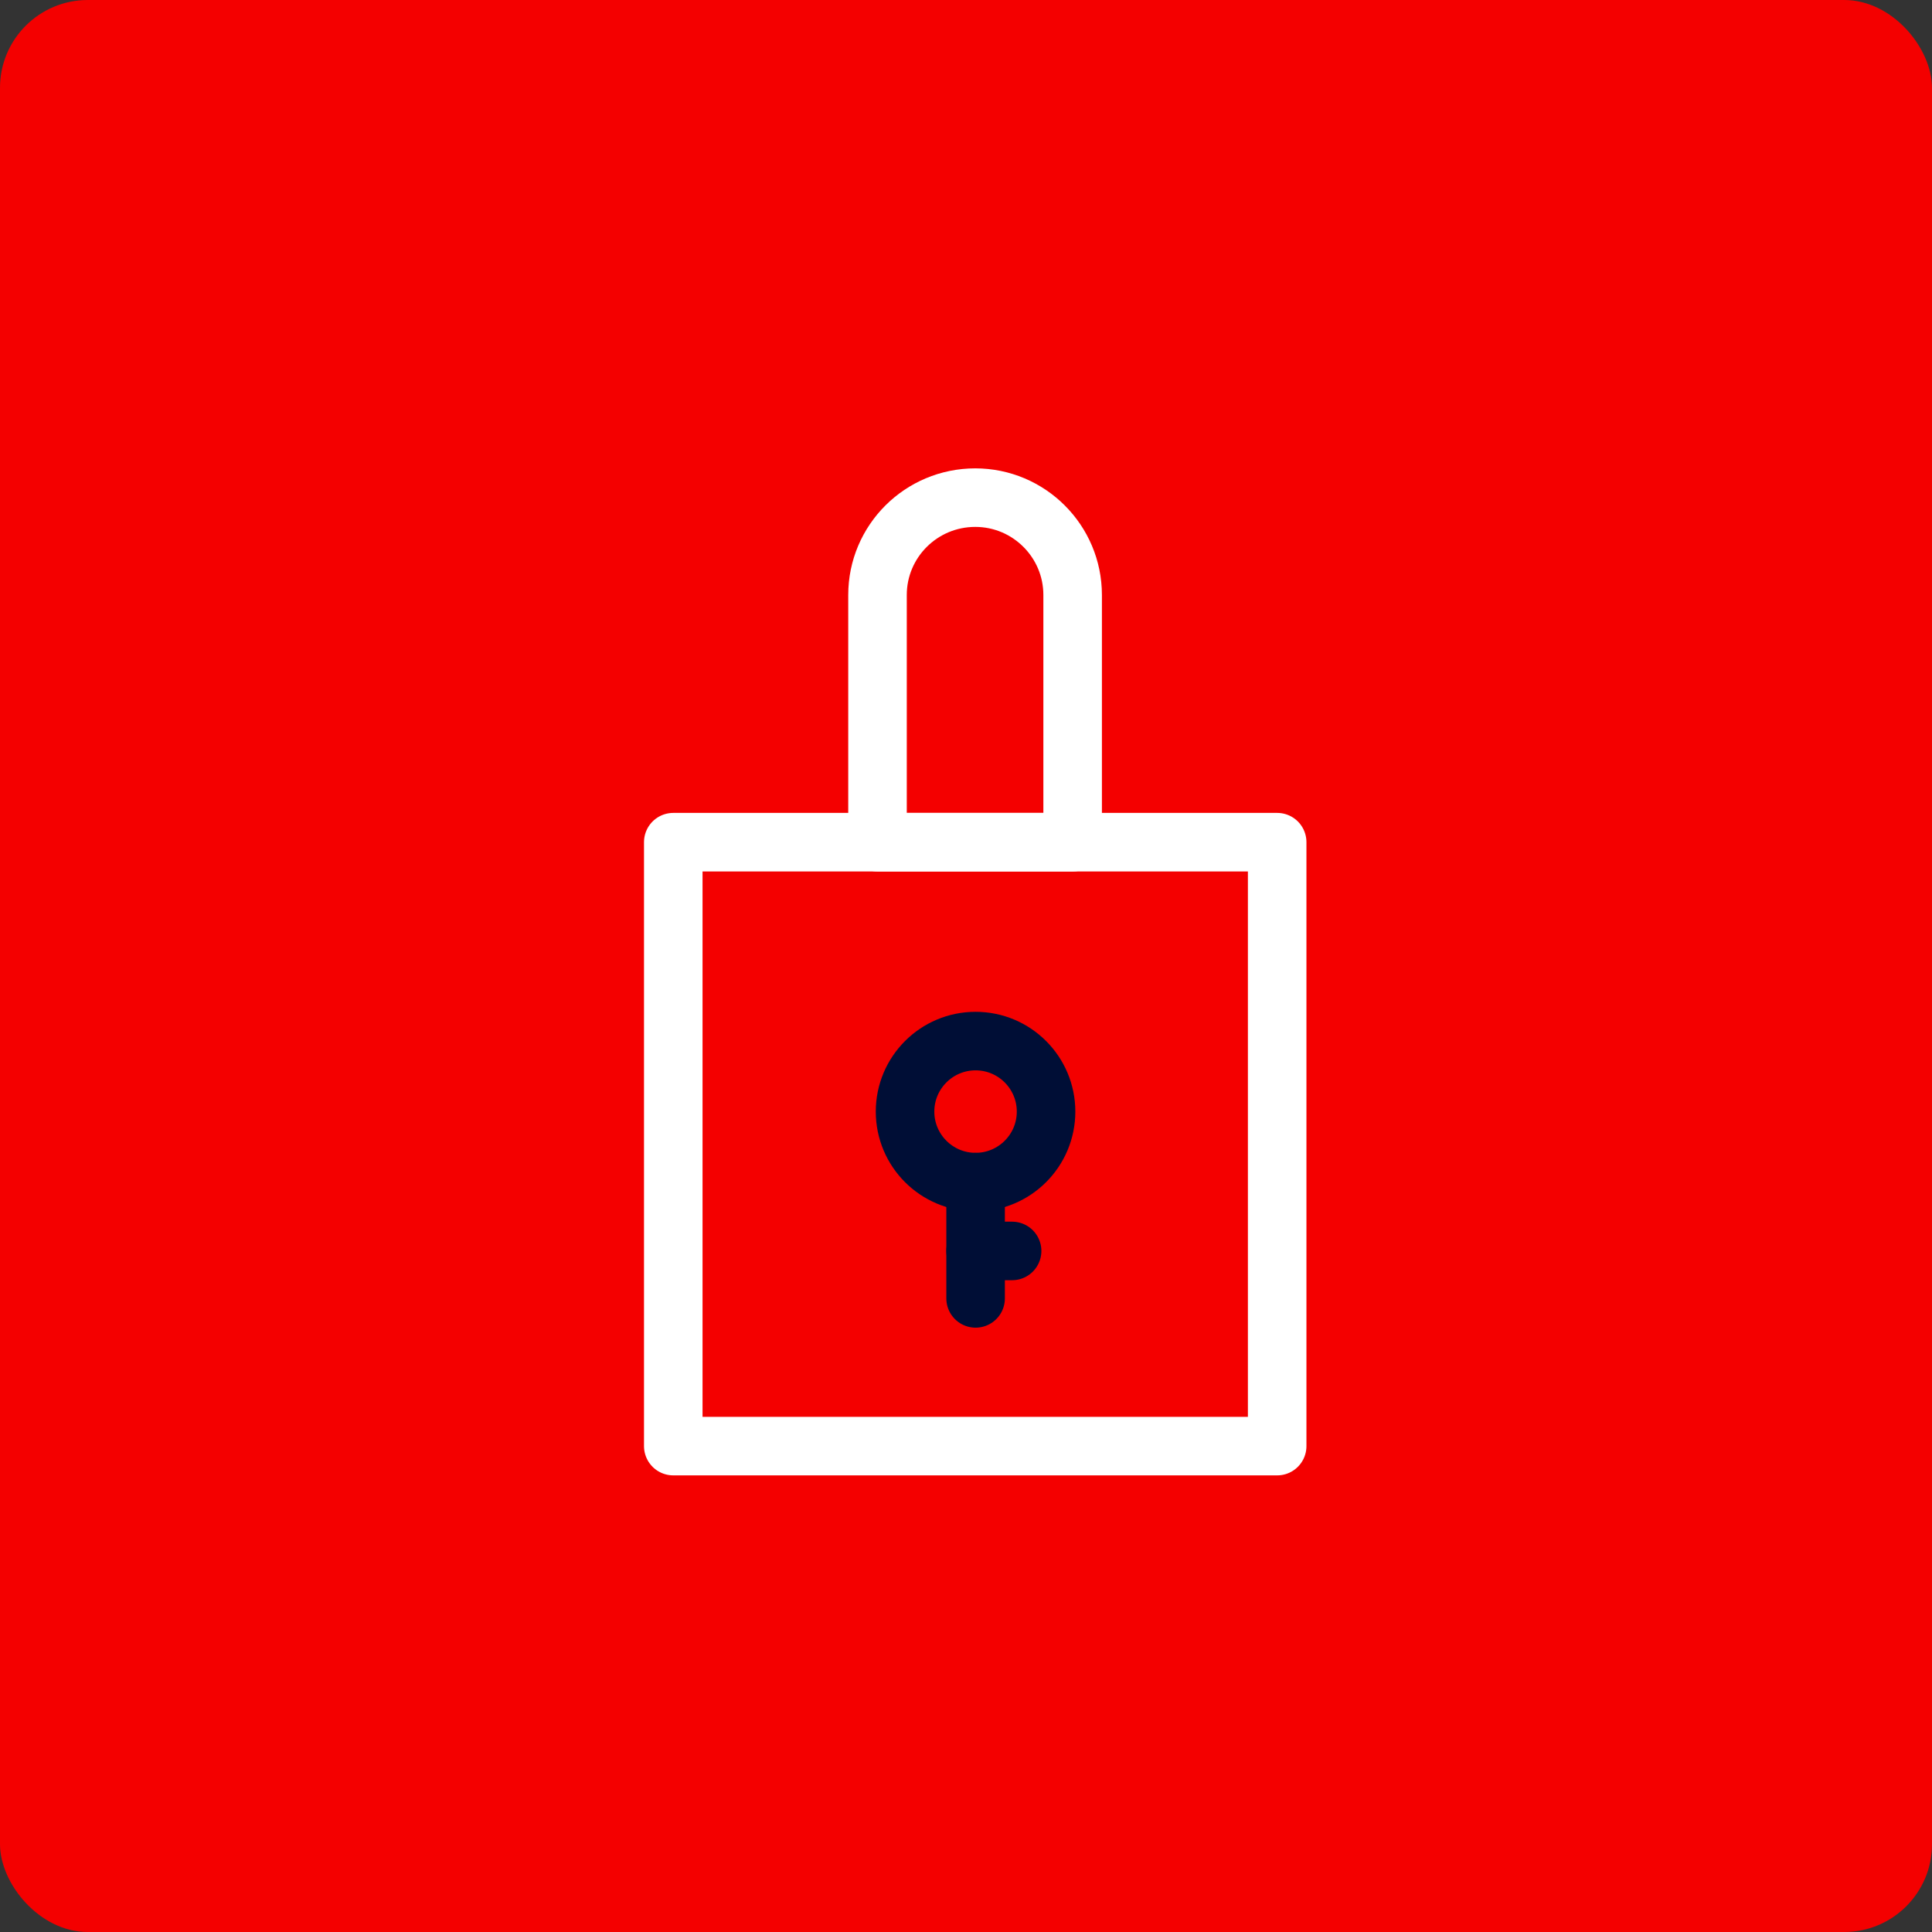 <?xml version="1.0" encoding="UTF-8"?>
<svg xmlns="http://www.w3.org/2000/svg" width="66" height="66" viewBox="0 0 66 66" fill="none">
  <rect x="0" y="0" width="66" height="66" fill="#333333" stroke="none"/>
  <rect width="66" height="66" rx="3" fill="#F40000"></rect>
  <path d="M43.63 28.77H23V49.401H43.63V28.77Z" stroke="white" stroke-width="2" stroke-linecap="round" stroke-linejoin="round"></path>
  <path d="M33.317 17C35.152 17 36.643 18.491 36.643 20.326V28.77H29.977V20.326C29.977 18.491 31.468 17 33.317 17Z" stroke="white" stroke-width="2" stroke-linecap="round" stroke-linejoin="round"></path>
  <path d="M33.327 40.382C34.657 40.382 35.735 39.304 35.735 37.974C35.735 36.644 34.657 35.565 33.327 35.565C31.996 35.565 30.918 36.644 30.918 37.974C30.918 39.304 31.996 40.382 33.327 40.382Z" stroke="#000E36" stroke-width="2" stroke-linecap="round" stroke-linejoin="round"></path>
  <path d="M33.328 44.355V40.384" stroke="#000E36" stroke-width="2" stroke-linecap="round" stroke-linejoin="round"></path>
  <path d="M34.575 42.734H33.328" stroke="#000E36" stroke-width="2" stroke-linecap="round" stroke-linejoin="round"></path>
</svg>
